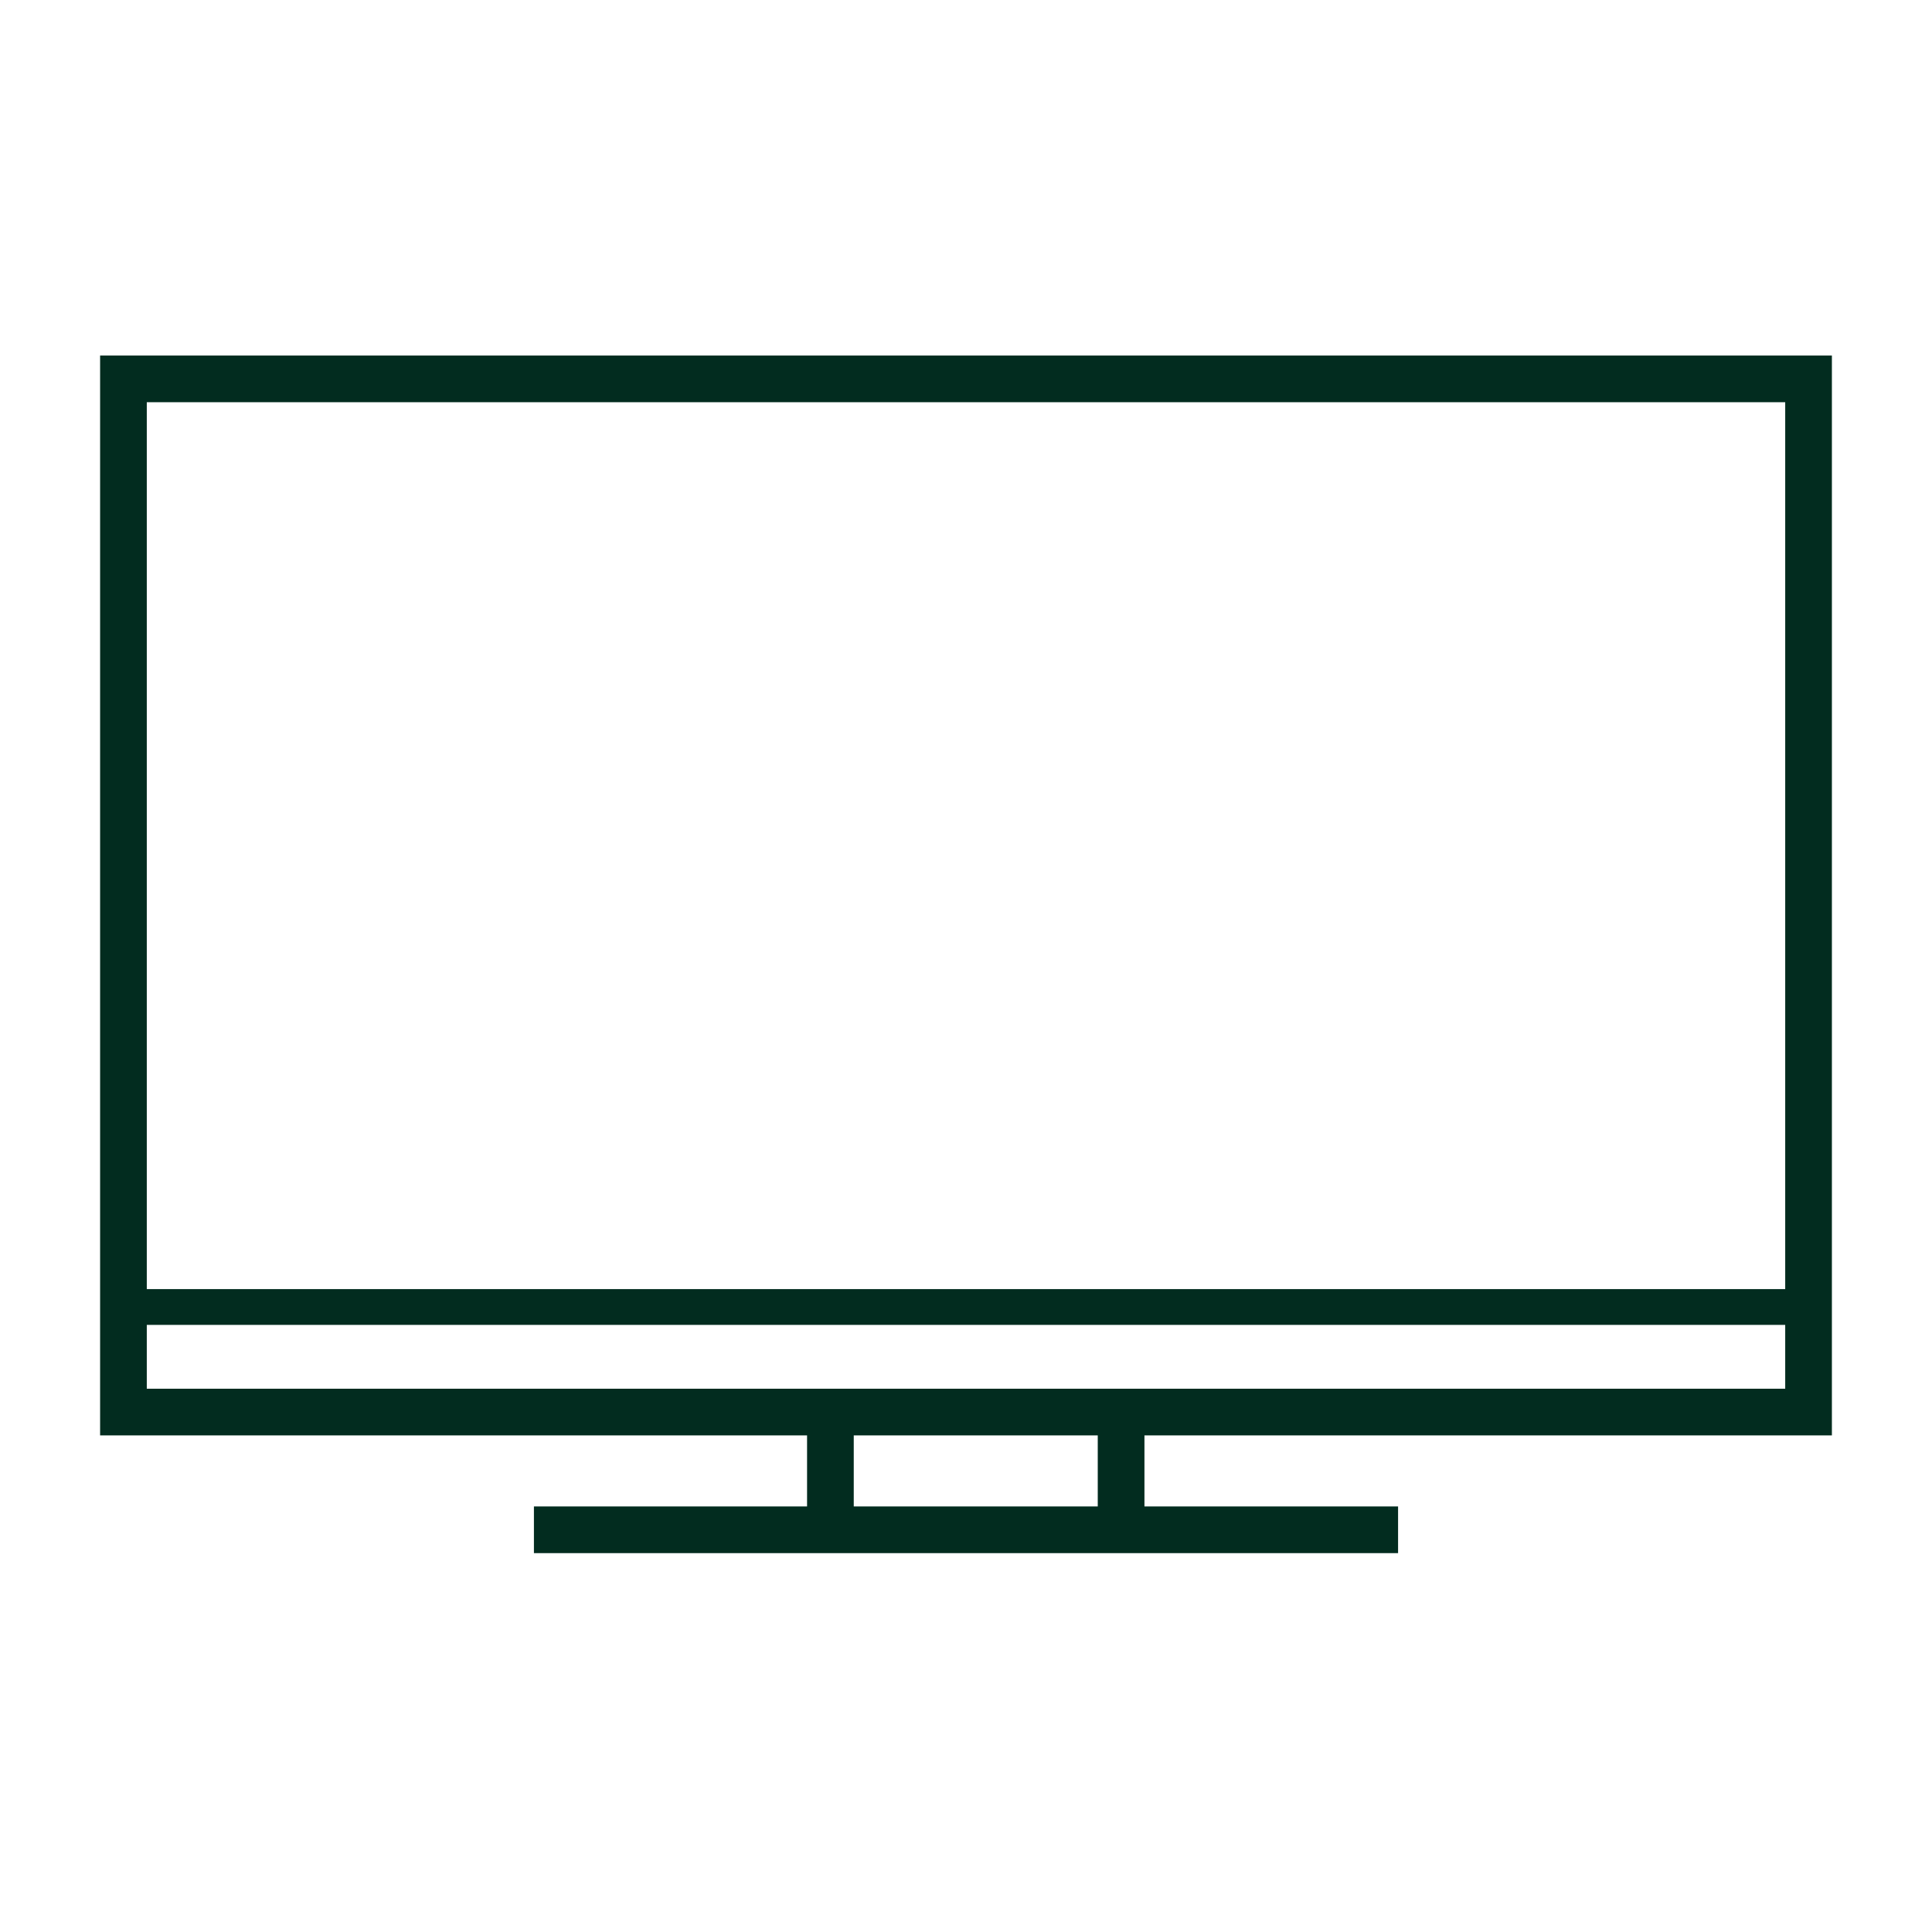 <?xml version="1.0" encoding="UTF-8"?>
<svg id="uuid-e2455f07-b9fe-418f-abbd-386c7b2b23ed" data-name="Ebene 1" xmlns="http://www.w3.org/2000/svg" viewBox="0 0 226.77 226.77">
  <path d="M212.28,44.47v121.27H14.49V44.47h197.79Z" style="fill: none; stroke: #022c1f; stroke-width: 5.48px;"/>
  <line x1="62.67" y1="179.56" x2="164.1" y2="179.56" style="fill: none; stroke: #022c1f; stroke-width: 5.48px;"/>
  <line x1="212.29" y1="153.41" x2="14.49" y2="153.41" style="fill: none; stroke: #022c1f; stroke-width: 4.2px;"/>
  <line x1="97.47" y1="179.56" x2="97.47" y2="165.73" style="fill: none; stroke: #022c1f; stroke-width: 5.48px;"/>
  <line x1="131.59" y1="179.56" x2="131.59" y2="165.73" style="fill: none; stroke: #022c1f; stroke-width: 5.48px;"/>
</svg>
